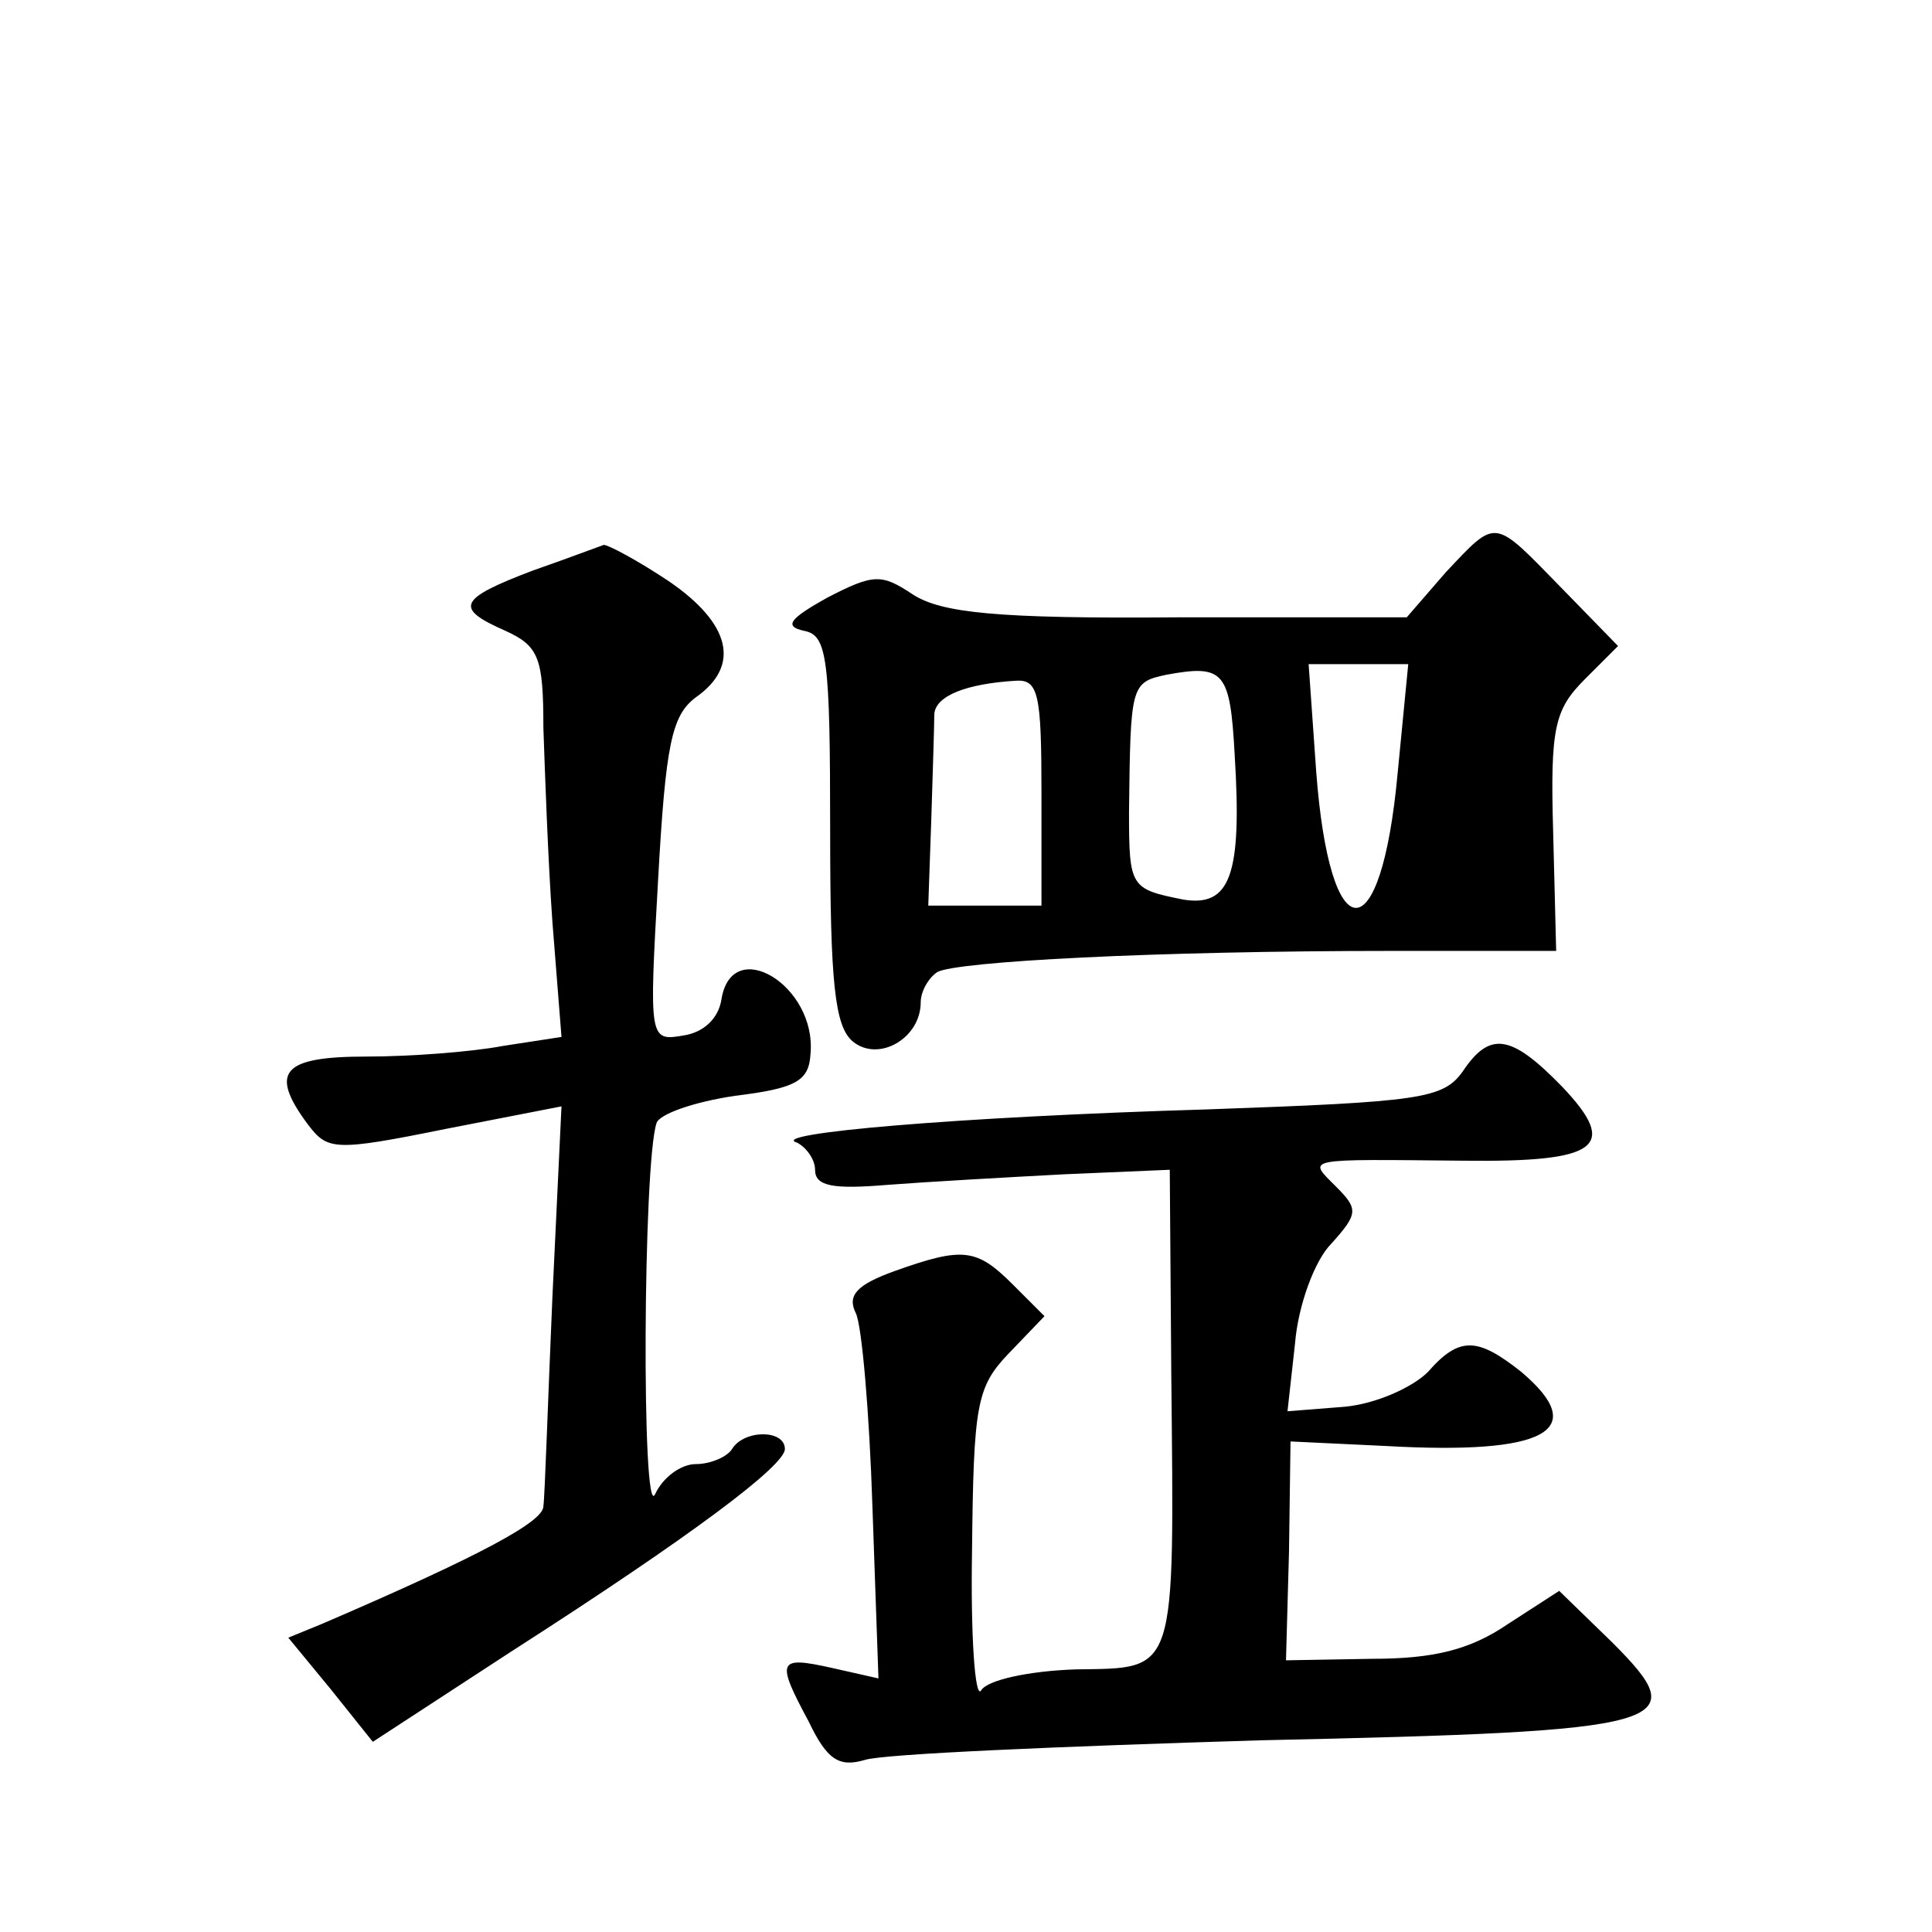 <?xml version="1.0" standalone="no"?>
<!DOCTYPE svg PUBLIC "-//W3C//DTD SVG 20010904//EN"
 "http://www.w3.org/TR/2001/REC-SVG-20010904/DTD/svg10.dtd">
<svg version="1.0" xmlns="http://www.w3.org/2000/svg"
 width="128pt" height="128pt" viewBox="0 0 128 128"
 preserveAspectRatio="xMidYMid meet">
<g transform="translate(0,128) scale(0.1,-0.1)"
fill="#0" stroke="none">
<path d="M958 901 l-26 -30 -152 0 c-120 -1 -156 3 -175 15 -21 14 -26 14 -57 -2
-25 -14 -29 -19 -15 -22 15 -3 17 -18 17 -132 0 -101 3 -130 15 -140 17 -14 45
2 45 26 0 7 5 16 11 20 13 7 143 14 302 14 l108 0 -2 79 c-2 69 1 81 21 101 l22
22 -38 39 c-45 46 -42 46 -76 10z m-140 -121 c5 -80 -3 -101 -34 -96 -35 7 -36
8 -36 58 1 84 1 86 25 91 38 7 42 2 45 -53z m108 -12 c-11 -120 -45 -119 -54 1
l-5 71 33 0 33 0 -7 -72z m-236 -13 l0 -75 -37 0 -38 0 2 57 c1 32 2 63 2 70 1
12 21 20 54 22 15 1 17 -9 17 -74z M353 902 c-50 -19 -52 -25 -18 -40 22 -10 25
-18 25 -64 1 -29 3 -87 6 -129 l6 -76 -39 -6 c-21 -4 -62 -7 -90 -7 -56 0 -65 -10
-39 -45 13 -17 17 -18 91 -3 l77 15 -6 -126 c-3 -69 -5 -132 -6 -139 0 -10 -40
-32 -147 -78 l-22 -9 28 -34 28 -35 92 60 c120 77 181 123 181 134 0 13 -27 13
-35 0 -3 -5 -14 -10 -24 -10 -10 0 -22 -9 -27 -20 -9 -19 -8 220 1 246 2 6 25 14
52 18 41 5 49 10 50 28 4 45 -52 79 -59 36 -2 -13 -12 -22 -25 -24 -23 -4 -23 -3
-17 103 5 90 9 109 25 121 30 21 23 49 -18 77 -21 14 -40 24 -43 24 -3 -1 -24 -9
-47 -17z M969 570 c-13 -18 -28 -20 -169 -25 -168 -5 -292 -16 -272 -22 6 -3 12
-11 12 -18 0 -11 12 -13 48 -10 26 2 79 5 117 7 l70 3 1 -135 c2 -201 4 -195 -63
-196 -31 -1 -59 -7 -63 -14 -4 -6 -7 36 -6 93 1 96 3 108 24 130 l24 25 -21 21
c-24 24 -33 25 -78 9 -25 -9 -32 -16 -26 -28 4 -8 9 -66 11 -128 l4 -114 -31 7
c-36 8 -37 5 -15 -36 12 -25 20 -30 37 -25 12 4 130 9 262 13 275 6 288 10 233
65 l-35 34 -34 -22 c-25 -17 -49 -23 -90 -23 l-57 -1 2 72 1 73 63 -3 c106 -6 136
10 90 49 -29 23 -41 24 -62 0 -10 -10 -34 -21 -55 -23 l-38 -3 5 45 c2 25 13 55
24 66 18 20 18 23 3 38 -19 19 -22 18 85 17 89 -1 103 9 65 49 -34 35 -48 37 -66
10z"/>
</g>
</svg>
